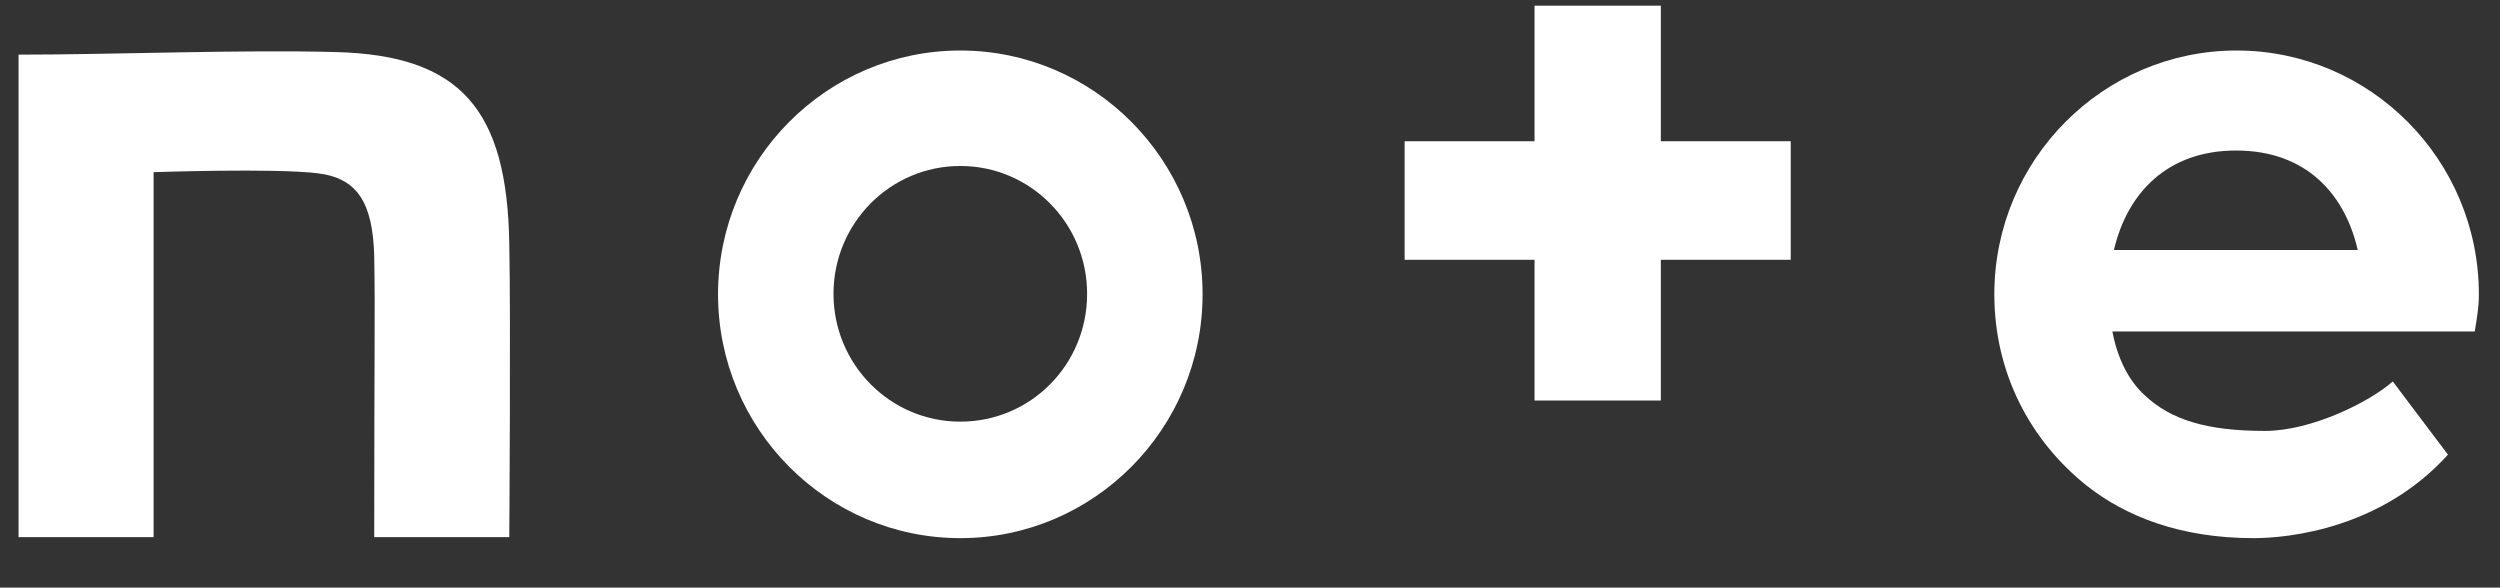 <?xml version="1.0" encoding="utf-8"?>
<!-- Generator: Adobe Illustrator 28.1.0, SVG Export Plug-In . SVG Version: 6.00 Build 0)  -->
<svg version="1.1" id="レイヤー_1" xmlns="http://www.w3.org/2000/svg" xmlns:xlink="http://www.w3.org/1999/xlink" x="0px"
	 y="0px" viewBox="0 0 485 114" style="enable-background:new 0 0 485 114;" xml:space="preserve">
<rect x="0" y="0" width="485" height="114" fill="#333333" stroke="none"/>
<style type="text/css">
	.st0{clip-path:url(#SVGID_00000011021853058382668870000006332866045238234027_);}
	.st1{fill:#FFFFFF;}
</style>
<g>
	<defs>
		<rect id="SVGID_1_" x="-64.5" y="-59" width="614.1" height="231.6"/>
	</defs>
	<clipPath id="SVGID_00000132058335801392432650000004939916937971496588_">
		<use xlink:href="#SVGID_1_"  style="overflow:visible;"/>
	</clipPath>
	<g style="clip-path:url(#SVGID_00000132058335801392432650000004939916937971496588_);">
		<path class="st1" d="M65.1,10.1c-18-0.5-43.2,0.5-61.5,0.5v93.6h26.2V33.4c0,0,23.3-0.8,31.7,0.2c7.9,0.9,10.8,5.8,11.1,16
			c0.2,11.6,0,17.7,0,54.6h26.2c0,0,0.3-42.2,0-56.9C98.4,21.2,89.3,10.7,65.1,10.1z"/>
		<path class="st1" d="M186.3,9.8c-25.9,0-47,21.2-47,47.3s21.1,47.3,47,47.3s47-21.2,47-47.3S212.2,9.8,186.3,9.8z M186.3,81.8
			c-13.6,0-24.6-11.1-24.6-24.8s11-24.8,24.6-24.8c13.6,0,24.6,11.1,24.6,24.8C210.9,70.8,199.9,81.8,186.3,81.8z"/>
		<path class="st1" d="M480.9,57.1c0-26.1-21.1-47.3-47-47.3s-47,21.2-47,47.3c0,15.3,7,28.4,17.9,37.1c7.6,6,18.2,10.2,32.4,10.2
			c6.9,0,24.8-1.9,37.7-16.2L464.2,74c-4.5,4-15.8,9.6-24.8,9.6c-11.4,0-18.3-2.2-23.3-6.9c-3.1-2.8-5.3-7.1-6.3-12.4h70.3
			C480.5,61.9,480.9,59.6,480.9,57.1z M410.1,48.5c2.6-11.1,10.4-19.3,23.7-19.3c13.9,0,21.2,8.8,23.6,19.3H410.1z"/>
		<path class="st1" d="M322.2,1.1h-24.5v26.3h-25.2v23h25.2v27.3h24.5V50.4h25.2v-23h-25.2V1.1z"/>
	</g>
</g>
</svg>
